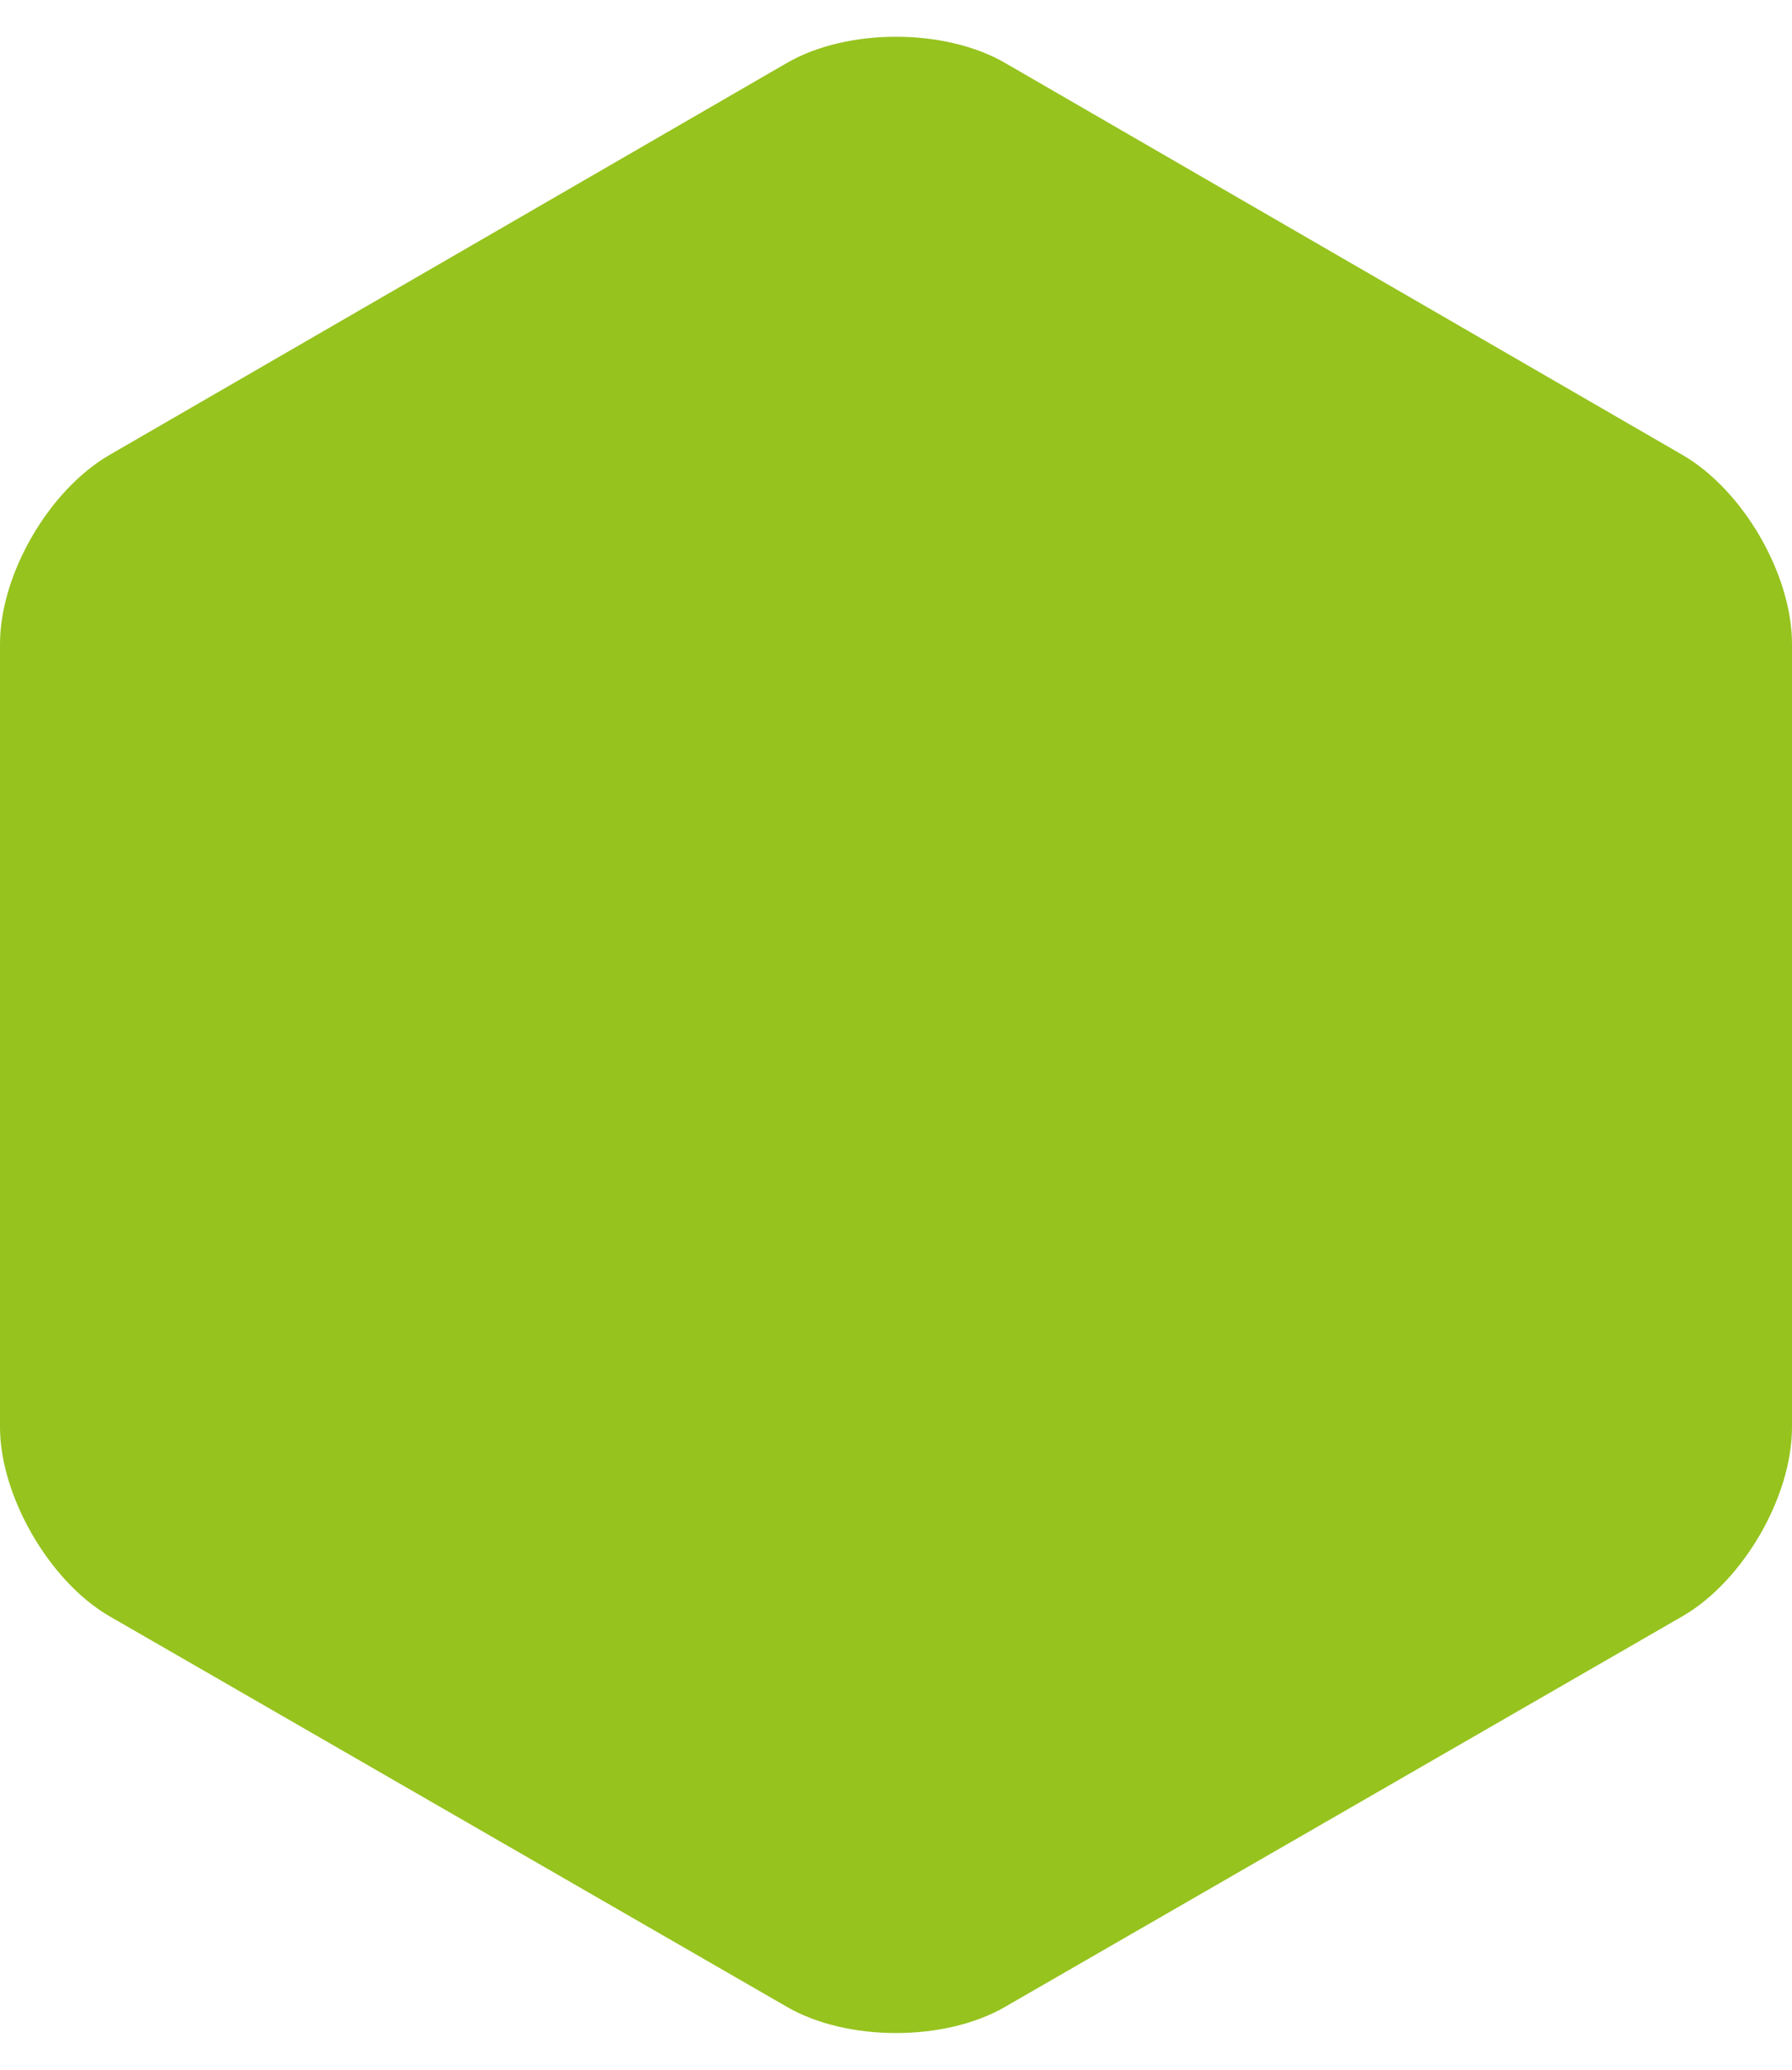 <?xml version="1.0" encoding="utf-8"?>
<!-- Generator: Adobe Illustrator 21.1.0, SVG Export Plug-In . SVG Version: 6.00 Build 0)  -->
<svg version="1.1" id="Ebene_1" xmlns="http://www.w3.org/2000/svg" xmlns:xlink="http://www.w3.org/1999/xlink" x="0px" y="0px"
	 viewBox="0 0 128 147.8" style="enable-background:new 0 0 128 147.8;" xml:space="preserve">
<style type="text/css">
	.st0{fill:#96C31E;}
</style>
<g>
	<path class="st0" d="M7.8,32.5C3.5,35,0,41,0,46v55.9c0,4.9,3.5,11,7.8,13.5l48.4,27.9c4.3,2.5,11.3,2.5,15.6,0l48.4-27.9
		c4.3-2.5,7.8-8.5,7.8-13.5V46c0-5-3.5-11-7.8-13.5l-48.4-28C67.5,2,60.5,2,56.2,4.5L7.8,32.5z"/>
</g>
</svg>
